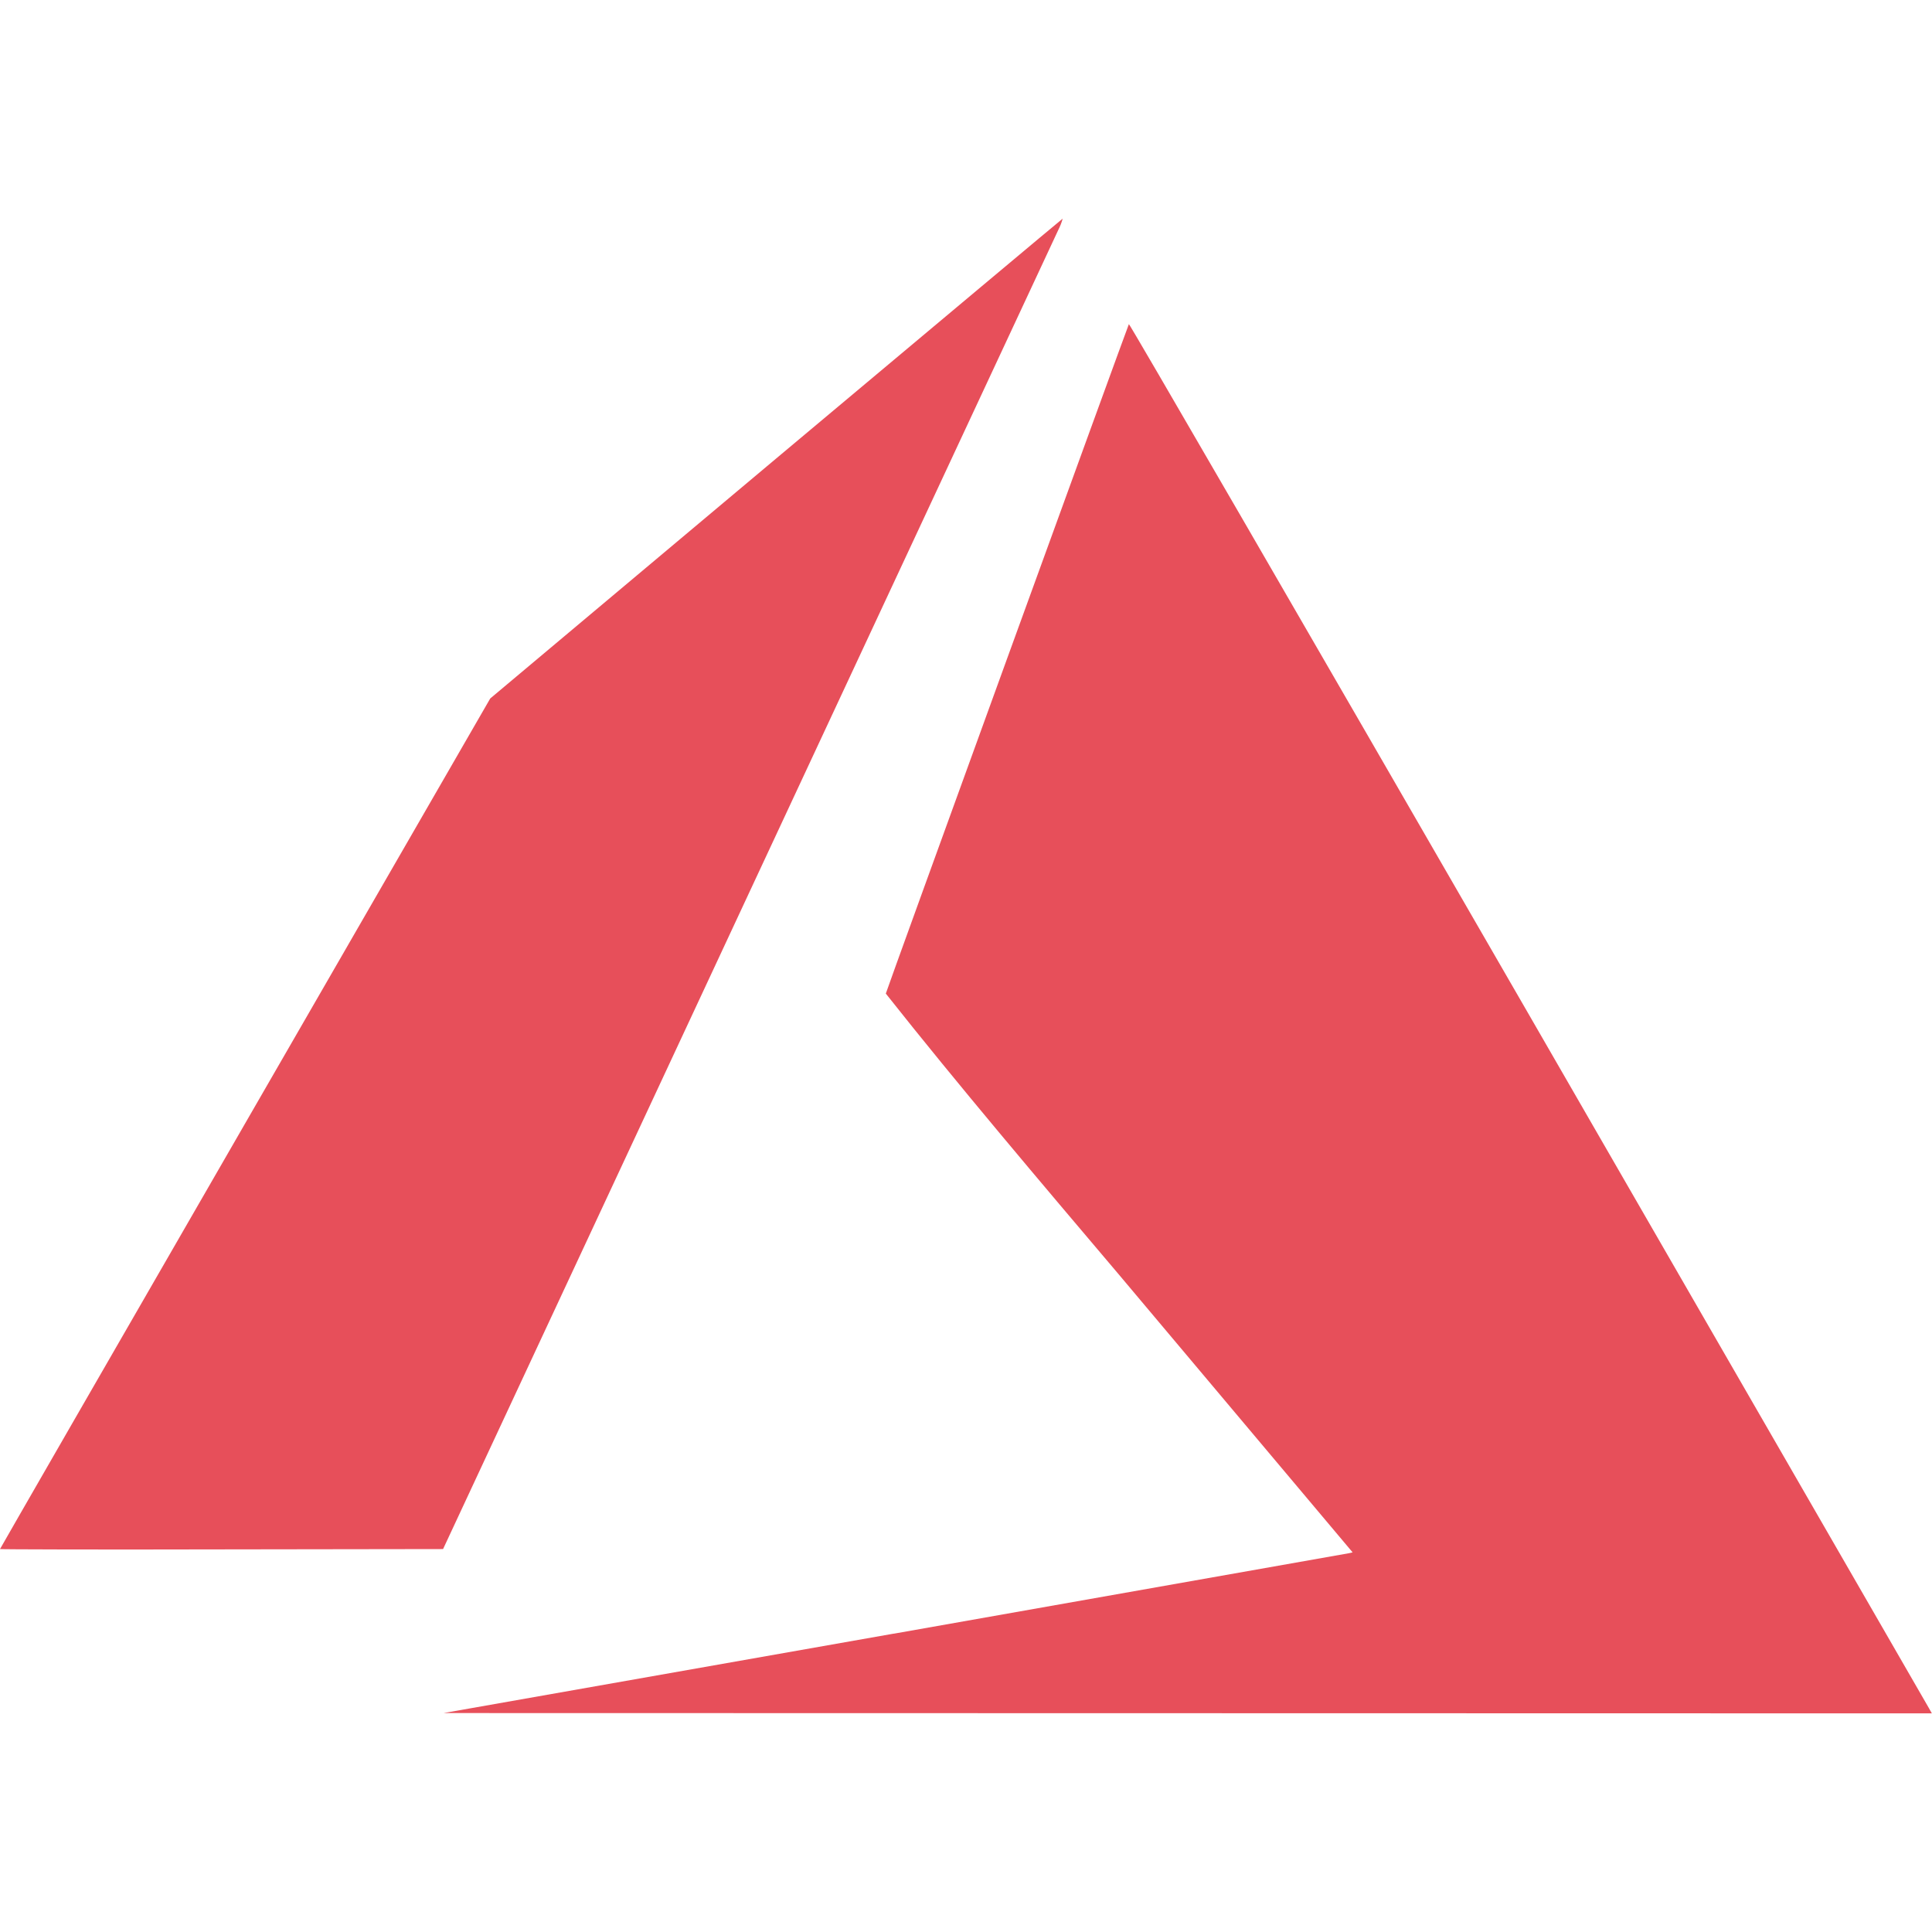<?xml version="1.0" encoding="utf-8"?>
<!-- Generator: Adobe Illustrator 16.0.0, SVG Export Plug-In . SVG Version: 6.00 Build 0)  -->
<!DOCTYPE svg PUBLIC "-//W3C//DTD SVG 1.1//EN" "http://www.w3.org/Graphics/SVG/1.1/DTD/svg11.dtd">
<svg version="1.1" id="Layer_1" xmlns="http://www.w3.org/2000/svg" xmlns:xlink="http://www.w3.org/1999/xlink" x="0px" y="0px"
	 width="600px" height="600px" viewBox="0 0 600 600" enable-background="new 0 0 600 600" xml:space="preserve">
<g>
	<path fill="#E74F5A" d="M277.344,507.397l141.406-25l1.318-0.293l-72.754-86.475c-24.121-28.467-49.658-58.545-72.217-87.061
		c0-0.439,75.098-207.178,75.488-207.91c0.146-0.244,51.27,87.988,123.877,213.818l124.561,215.967l0.928,1.66l-231.104-0.049
		l-231.104-0.049L277.783,507.3L277.344,507.397L277.344,507.397z M0,481.079c0-0.098,34.277-59.619,76.123-132.178l76.123-131.982
		l88.721-74.463c48.828-40.918,88.916-74.512,89.063-74.561c-0.342,1.27-0.83,2.441-1.416,3.613l-96.387,206.641l-94.629,202.93
		l-68.799,0.098C30.957,481.274,0,481.177,0,481.079L0,481.079L0,481.079z"/>
</g>
</svg>
